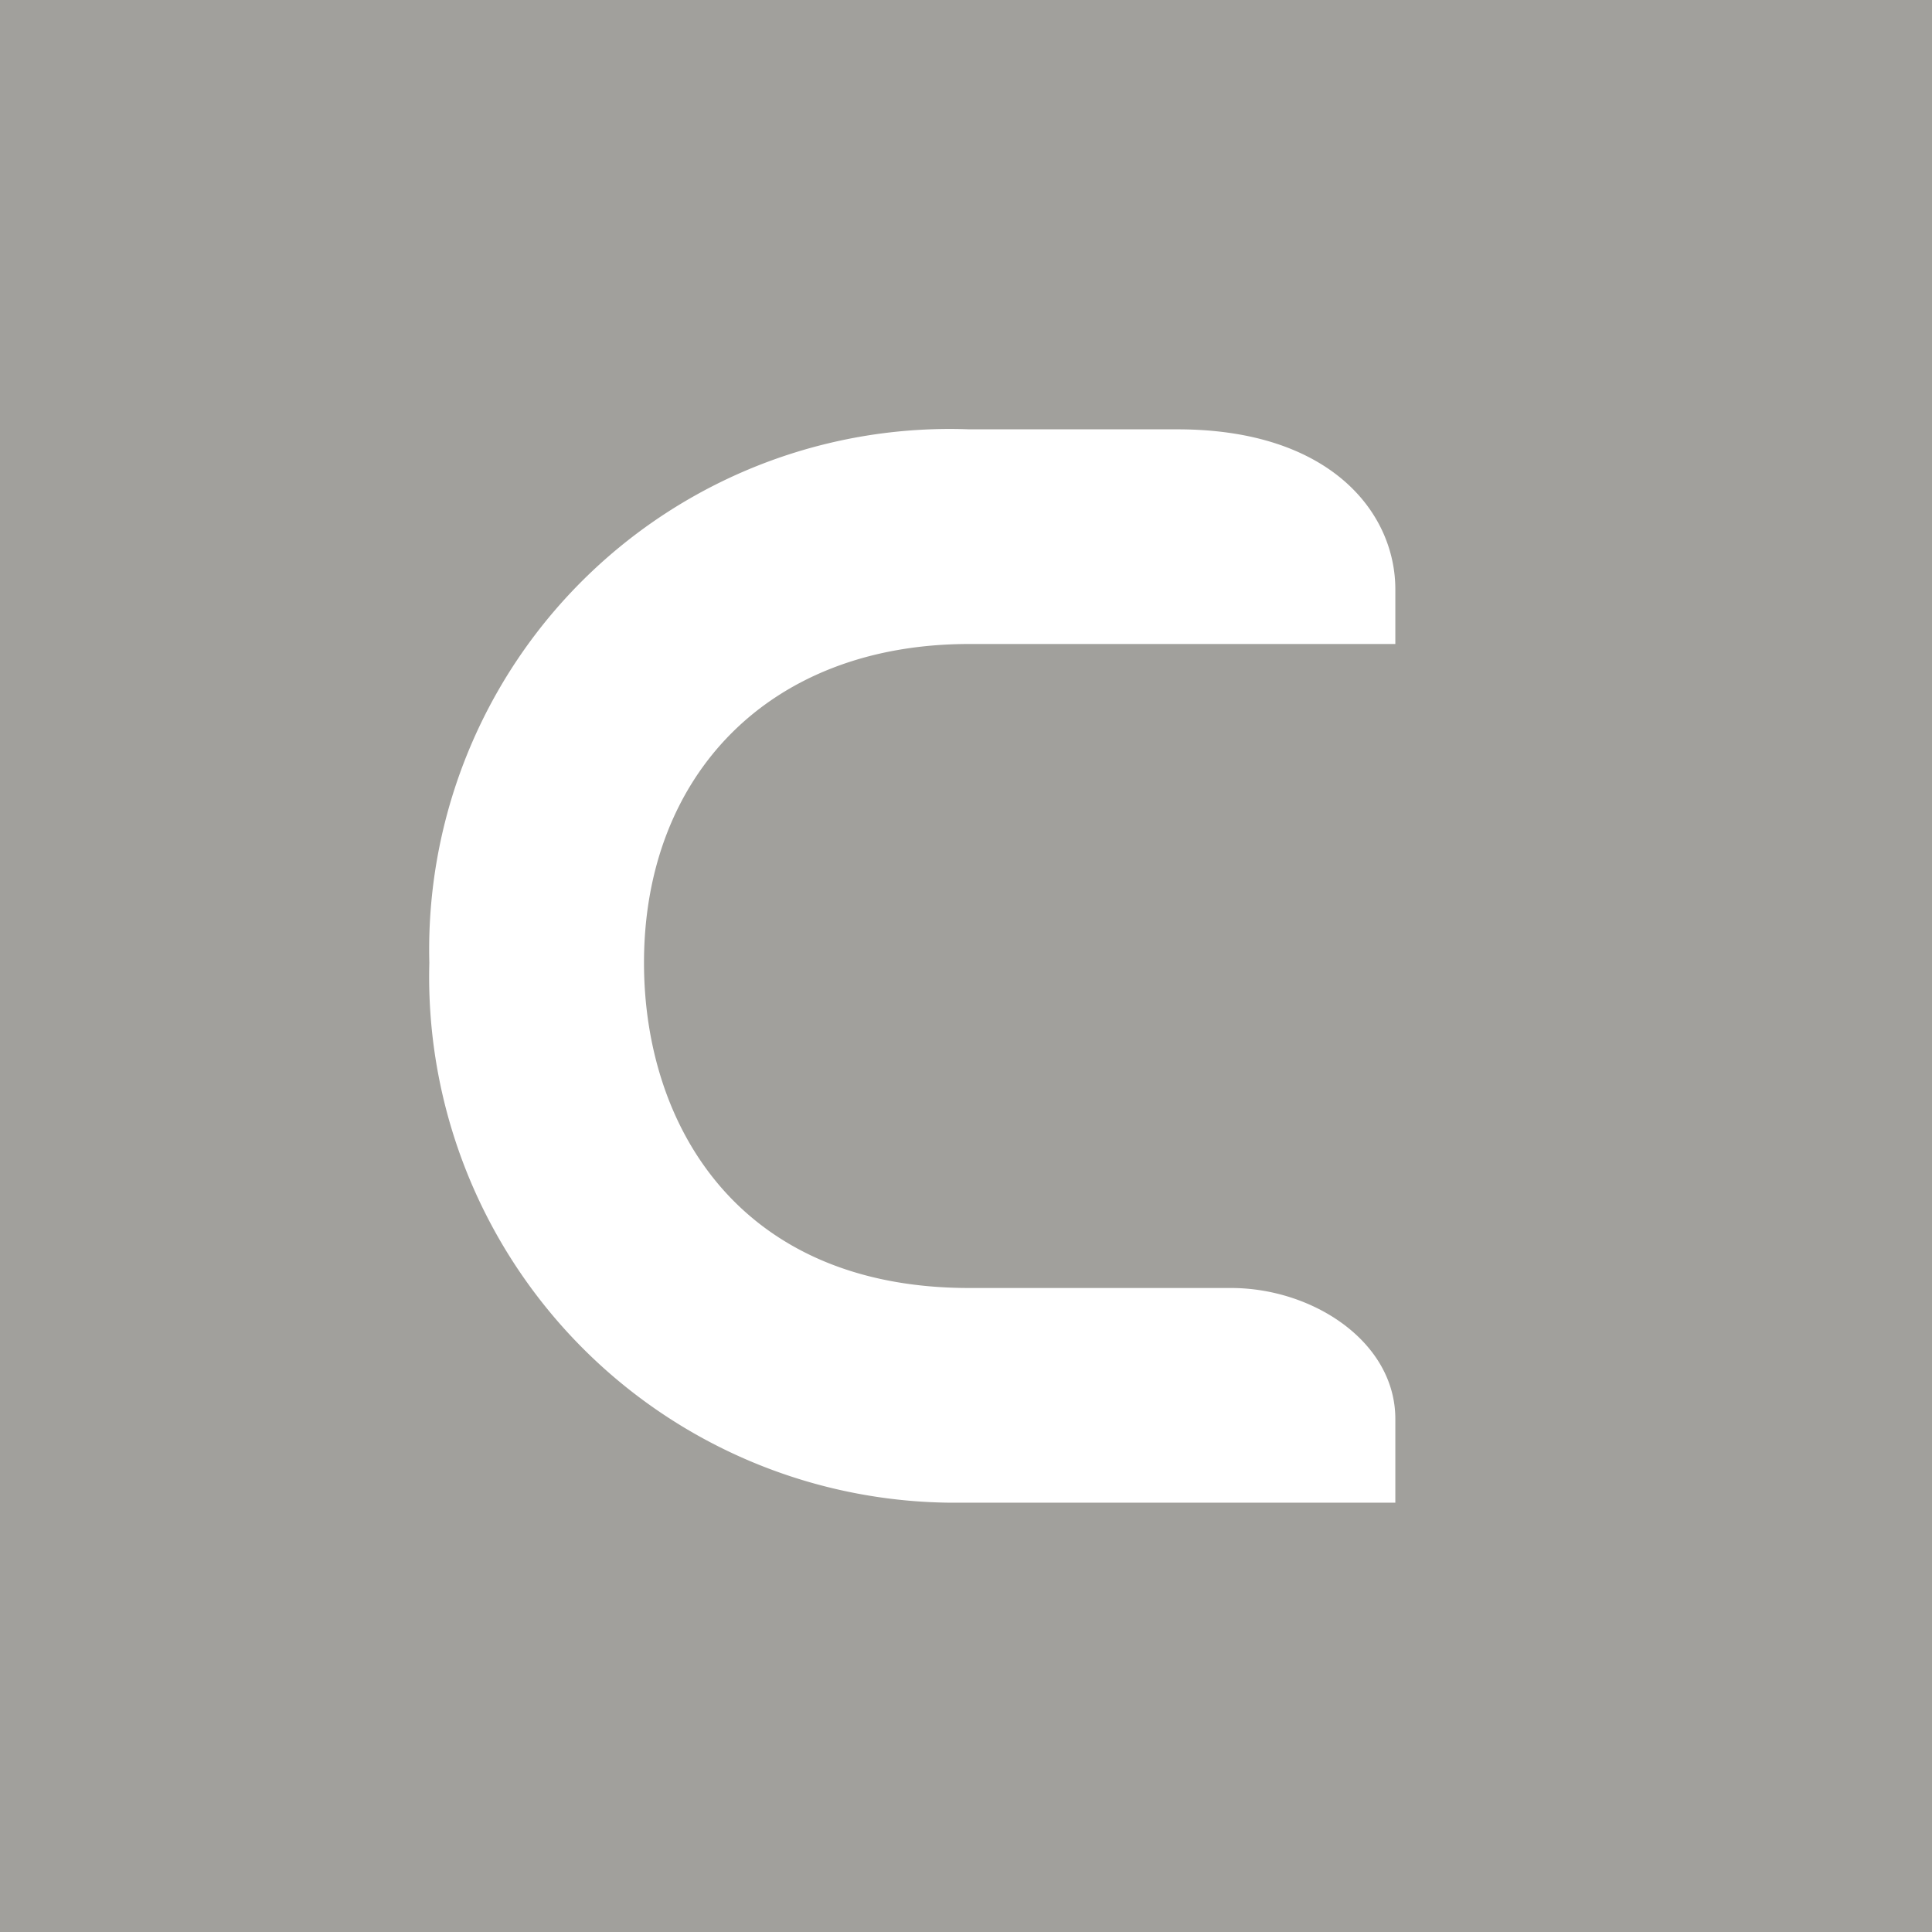 <!-- by TradingView --><svg width="18" height="18" viewBox="0 0 18 18" xmlns="http://www.w3.org/2000/svg"><path fill="#A1A09C" d="M0 0h18v18H0z"/><path d="M4 8.97A4.85 4.85 0 0 1 9.03 4h1.94C12.4 4 13 4.78 13 5.49V6H9.03C7.15 6 6 7.24 6 8.97c0 1.5.87 3.03 3.03 3.03h2.44c.76 0 1.53.5 1.53 1.22V14H8.83A4.9 4.9 0 0 1 4 8.97Z" fill="#fff"/></svg>